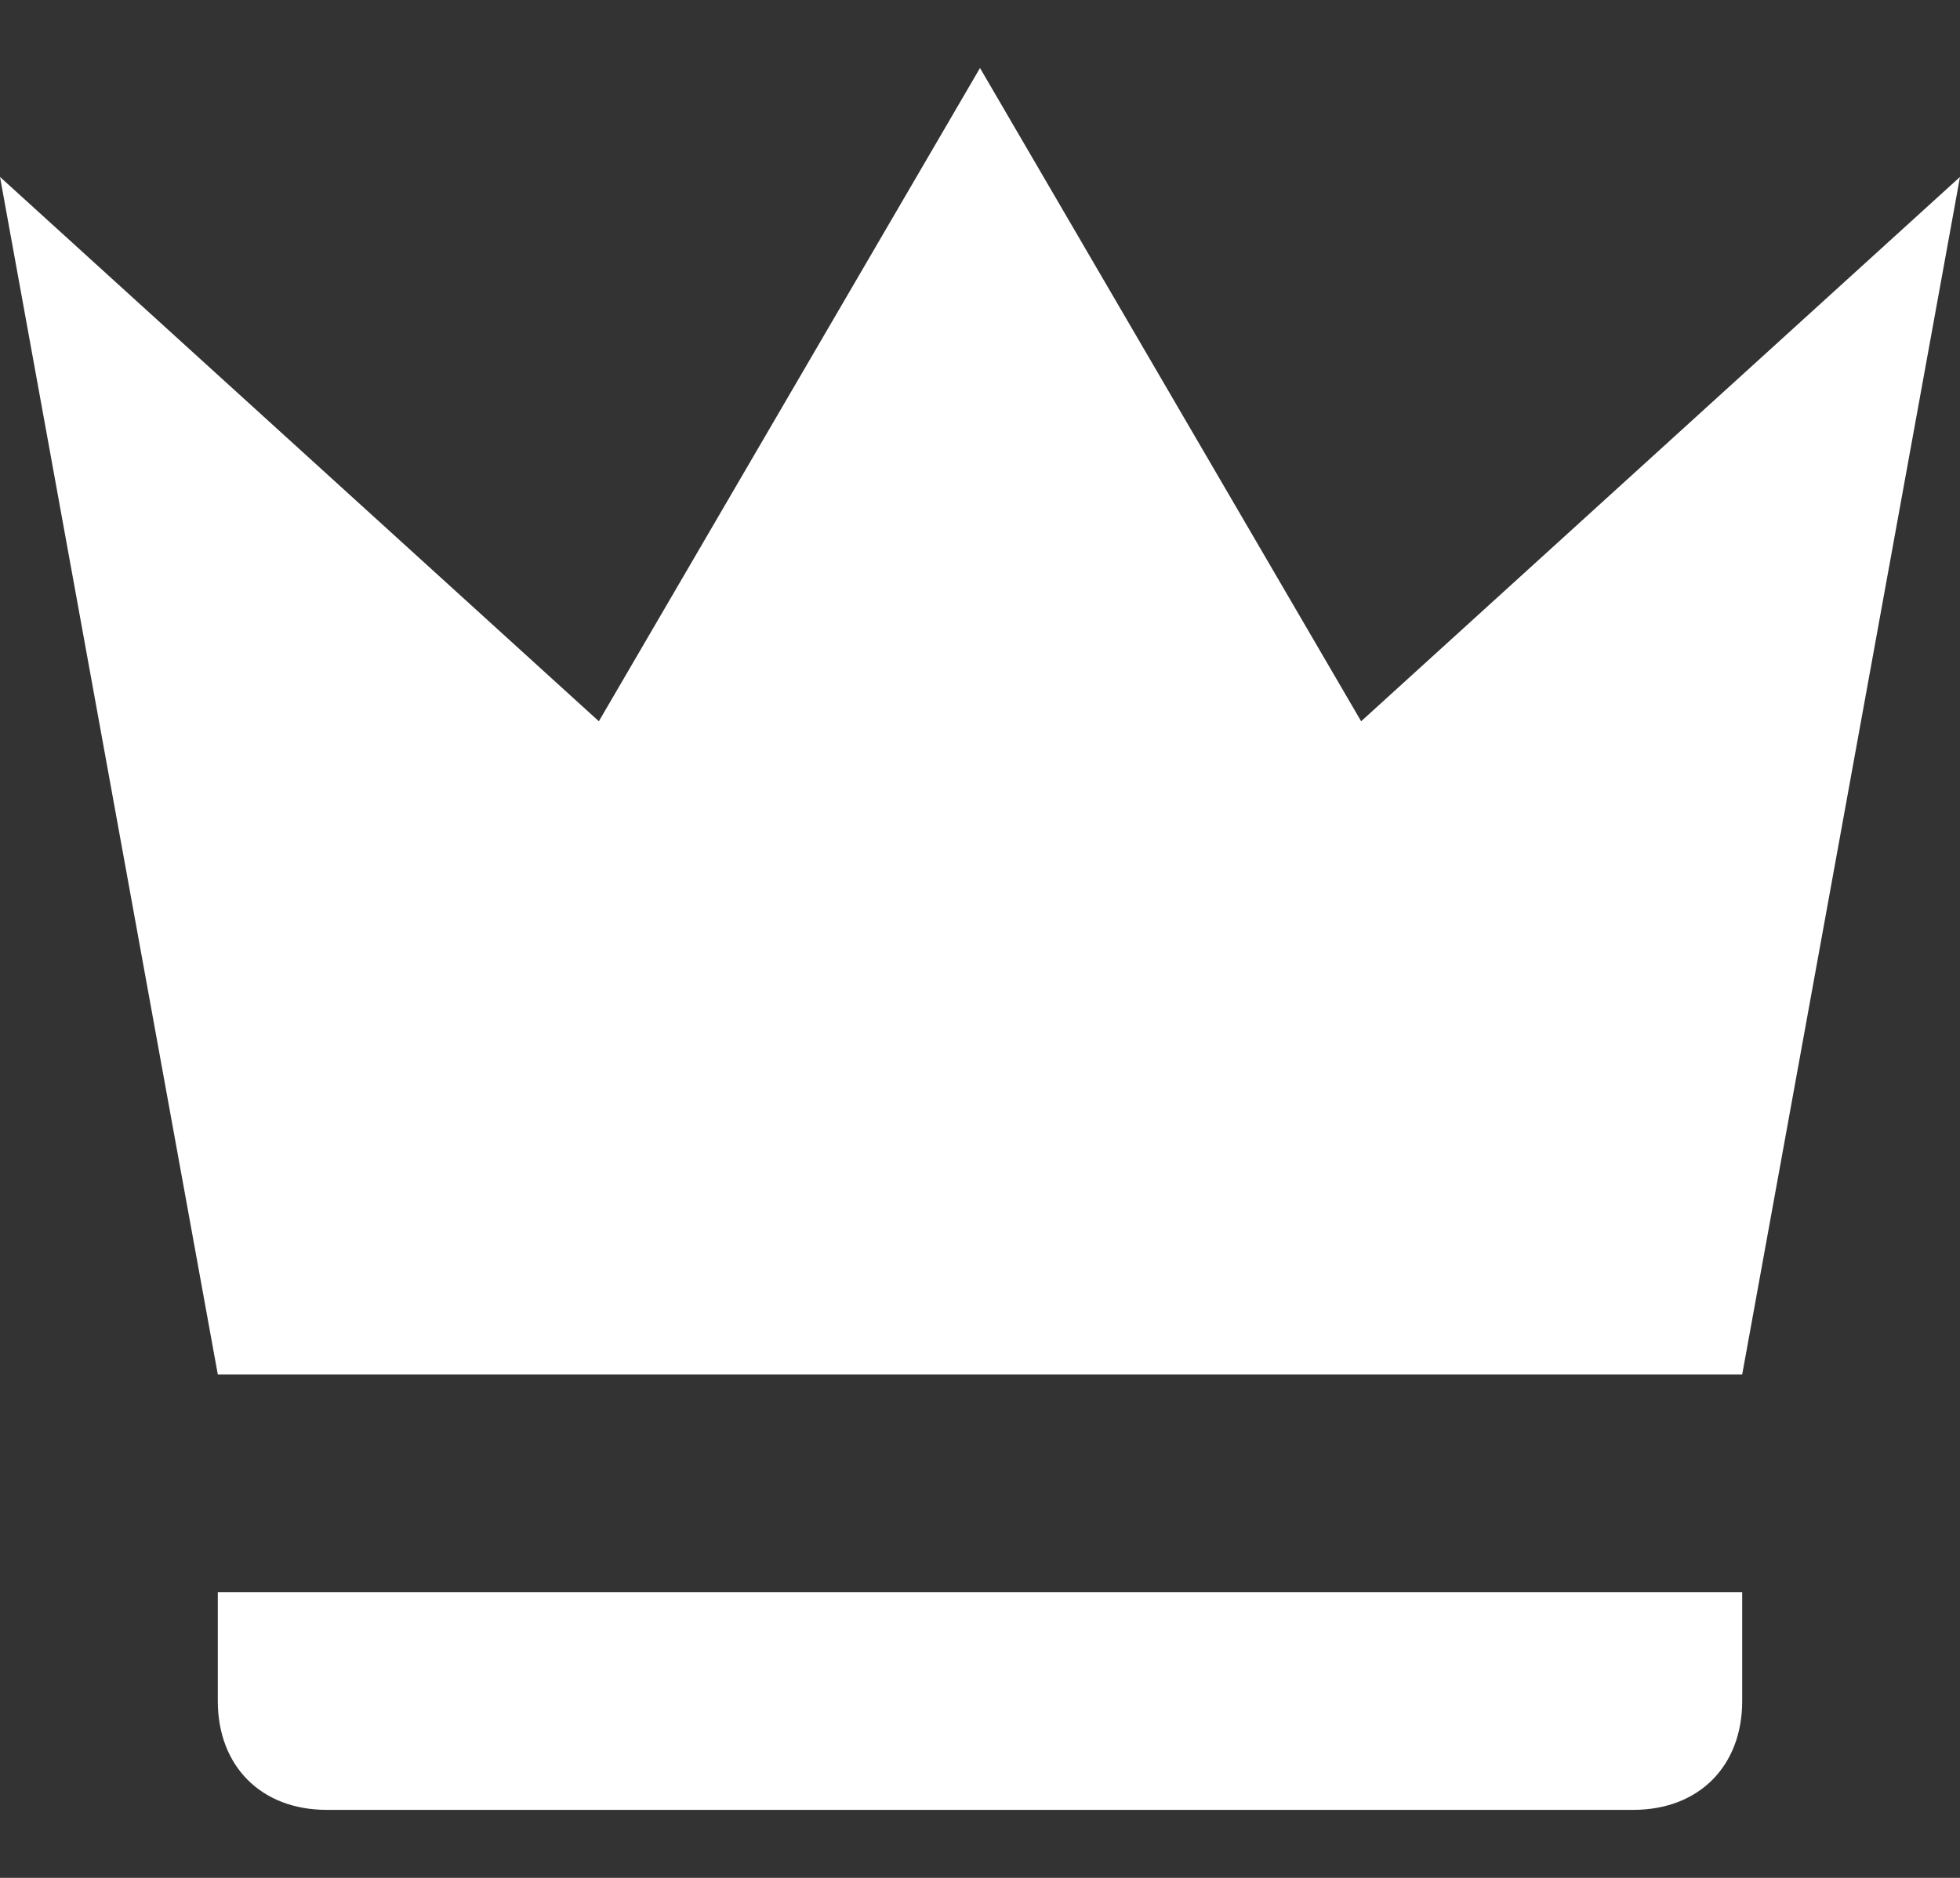 <svg width="24" height="23" viewBox="0 0 24 23" fill="none" xmlns="http://www.w3.org/2000/svg">
<rect x="0" y="0" width="24" height="23" fill="#333333" stroke="none"/>
<path d="M2.667 16.834L0 2.167L7.333 8.834L12 0.833L16.667 8.834L24 2.167L21.333 16.834H2.667ZM21.333 20.834C21.333 21.634 20.8 22.167 20 22.167H4C3.2 22.167 2.667 21.634 2.667 20.834V19.5H21.333V20.834Z" fill="white"/>
</svg>
